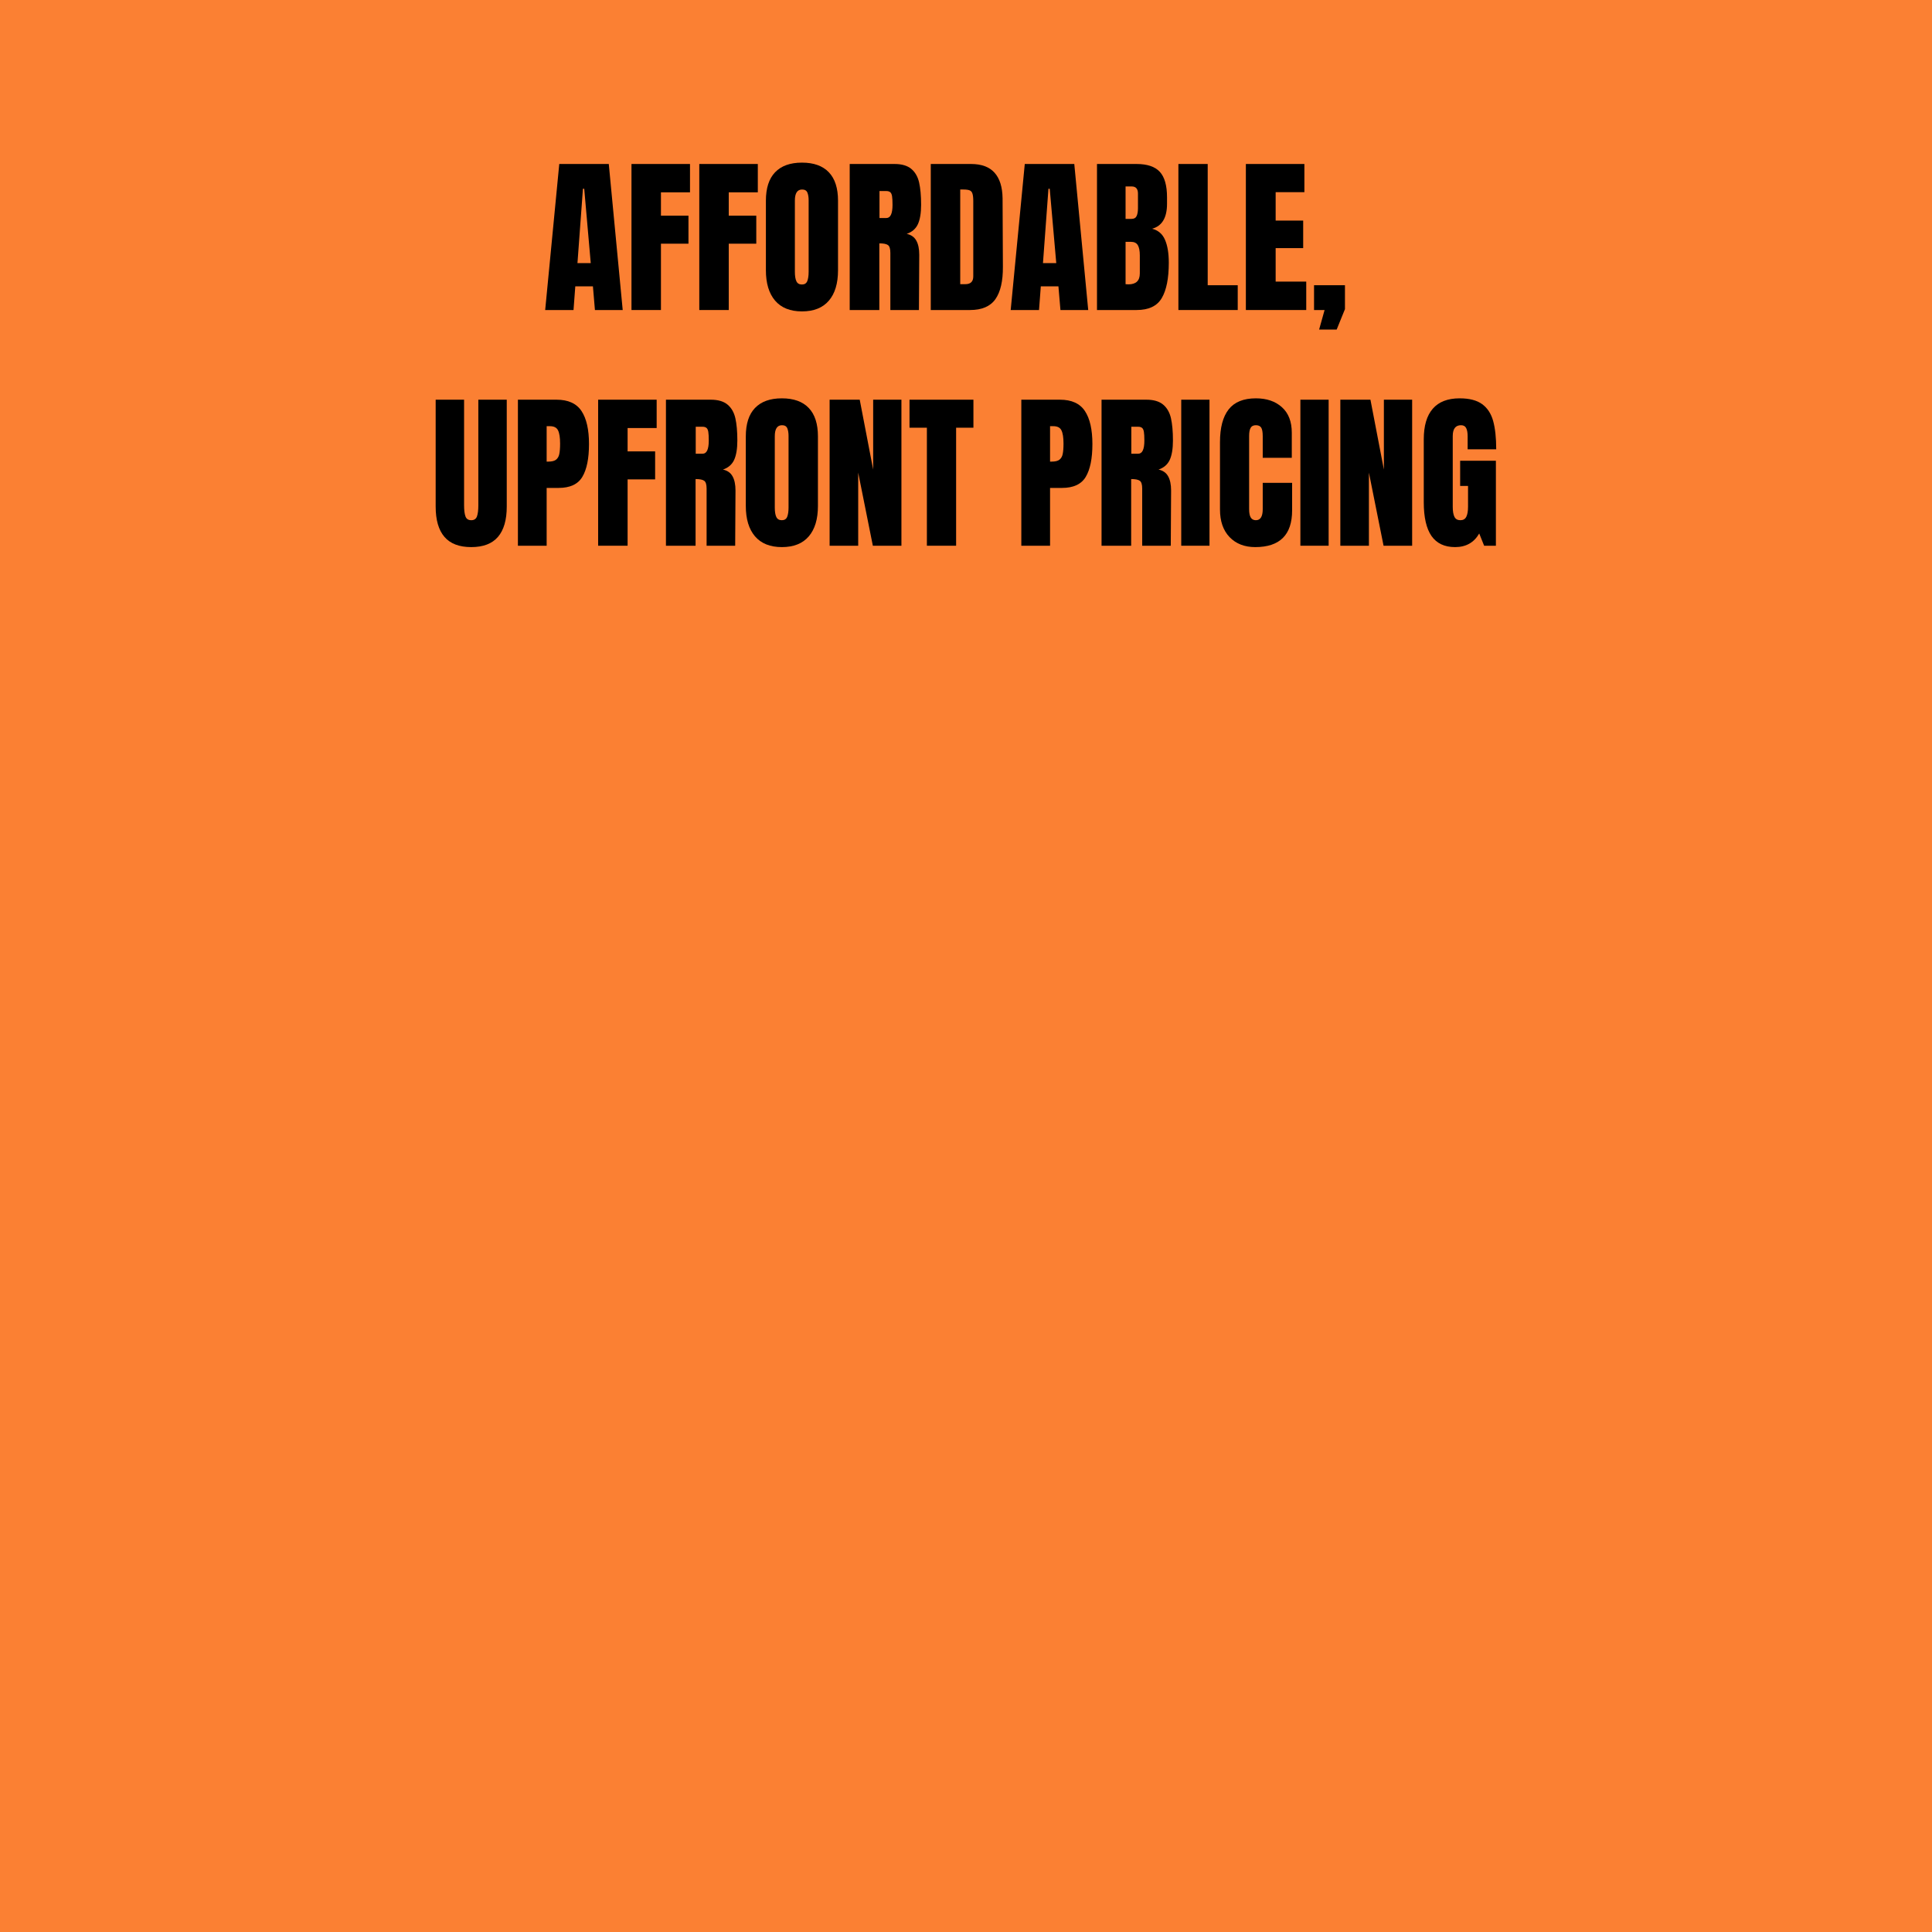 <svg version="1.0" preserveAspectRatio="xMidYMid meet" height="500" viewBox="0 0 375 375" zoomAndPan="magnify" width="500" xmlns:xlink="http://www.w3.org/1999/xlink" xmlns="http://www.w3.org/2000/svg"><defs><g></g></defs><rect fill-opacity="1" height="450" y="-37.5" fill="#ffffff" width="450" x="-37.5"></rect><rect fill-opacity="1" height="450" y="-37.5" fill="#fb8033" width="450" x="-37.5"></rect><g fill-opacity="1" fill="#000000"><g transform="translate(105.32, 60.175)"><g><path d="M 0.5 0 L 3.234 -28.344 L 12.844 -28.344 L 15.547 0 L 10.156 0 L 9.766 -4.594 L 6.344 -4.594 L 6 0 Z M 6.766 -9.109 L 9.344 -9.109 L 8.078 -23.531 L 7.828 -23.531 Z M 6.766 -9.109"></path></g></g></g><g fill-opacity="1" fill="#000000"><g transform="translate(121.32, 60.175)"><g><path d="M 1.25 0 L 1.25 -28.344 L 12.609 -28.344 L 12.609 -22.844 L 6.969 -22.844 L 6.969 -18.312 L 12.312 -18.312 L 12.312 -12.875 L 6.969 -12.875 L 6.969 0 Z M 1.25 0"></path></g></g></g><g fill-opacity="1" fill="#000000"><g transform="translate(134.482, 60.175)"><g><path d="M 1.25 0 L 1.25 -28.344 L 12.609 -28.344 L 12.609 -22.844 L 6.969 -22.844 L 6.969 -18.312 L 12.312 -18.312 L 12.312 -12.875 L 6.969 -12.875 L 6.969 0 Z M 1.25 0"></path></g></g></g><g fill-opacity="1" fill="#000000"><g transform="translate(147.644, 60.175)"><g><path d="M 8.016 0.266 C 5.734 0.266 3.992 -0.43 2.797 -1.828 C 1.609 -3.223 1.016 -5.188 1.016 -7.719 L 1.016 -21.219 C 1.016 -23.656 1.609 -25.492 2.797 -26.734 C 3.992 -27.984 5.734 -28.609 8.016 -28.609 C 10.305 -28.609 12.047 -27.984 13.234 -26.734 C 14.422 -25.492 15.016 -23.656 15.016 -21.219 L 15.016 -7.719 C 15.016 -5.164 14.422 -3.195 13.234 -1.812 C 12.047 -0.426 10.305 0.266 8.016 0.266 Z M 8.016 -4.953 C 8.523 -4.953 8.867 -5.172 9.047 -5.609 C 9.223 -6.047 9.312 -6.66 9.312 -7.453 L 9.312 -21.312 C 9.312 -21.926 9.227 -22.426 9.062 -22.812 C 8.895 -23.195 8.555 -23.391 8.047 -23.391 C 7.109 -23.391 6.641 -22.676 6.641 -21.25 L 6.641 -7.422 C 6.641 -6.609 6.738 -5.992 6.938 -5.578 C 7.133 -5.16 7.492 -4.953 8.016 -4.953 Z M 8.016 -4.953"></path></g></g></g><g fill-opacity="1" fill="#000000"><g transform="translate(163.677, 60.175)"><g><path d="M 1.25 -28.344 L 9.969 -28.344 C 11.352 -28.344 12.426 -28.031 13.188 -27.406 C 13.945 -26.781 14.457 -25.898 14.719 -24.766 C 14.977 -23.629 15.109 -22.18 15.109 -20.422 C 15.109 -18.816 14.898 -17.562 14.484 -16.656 C 14.066 -15.758 13.344 -15.133 12.312 -14.781 C 13.164 -14.602 13.785 -14.172 14.172 -13.484 C 14.555 -12.805 14.75 -11.883 14.75 -10.719 L 14.688 0 L 9.141 0 L 9.141 -11.094 C 9.141 -11.883 8.984 -12.391 8.672 -12.609 C 8.367 -12.828 7.812 -12.938 7 -12.938 L 7 0 L 1.25 0 Z M 8.375 -17.859 C 9.164 -17.859 9.562 -18.711 9.562 -20.422 C 9.562 -21.172 9.531 -21.734 9.469 -22.109 C 9.406 -22.484 9.285 -22.738 9.109 -22.875 C 8.93 -23.02 8.676 -23.094 8.344 -23.094 L 7.031 -23.094 L 7.031 -17.859 Z M 8.375 -17.859"></path></g></g></g><g fill-opacity="1" fill="#000000"><g transform="translate(179.412, 60.175)"><g><path d="M 1.25 -28.344 L 9.078 -28.344 C 11.098 -28.344 12.613 -27.781 13.625 -26.656 C 14.633 -25.539 15.156 -23.883 15.188 -21.688 L 15.25 -8.422 C 15.27 -5.617 14.785 -3.516 13.797 -2.109 C 12.805 -0.703 11.164 0 8.875 0 L 1.25 0 Z M 7.953 -5.016 C 8.984 -5.016 9.5 -5.52 9.5 -6.531 L 9.5 -21.156 C 9.5 -21.789 9.445 -22.266 9.344 -22.578 C 9.25 -22.898 9.07 -23.113 8.812 -23.219 C 8.551 -23.332 8.145 -23.391 7.594 -23.391 L 6.969 -23.391 L 6.969 -5.016 Z M 7.953 -5.016"></path></g></g></g><g fill-opacity="1" fill="#000000"><g transform="translate(195.675, 60.175)"><g><path d="M 0.5 0 L 3.234 -28.344 L 12.844 -28.344 L 15.547 0 L 10.156 0 L 9.766 -4.594 L 6.344 -4.594 L 6 0 Z M 6.766 -9.109 L 9.344 -9.109 L 8.078 -23.531 L 7.828 -23.531 Z M 6.766 -9.109"></path></g></g></g><g fill-opacity="1" fill="#000000"><g transform="translate(211.675, 60.175)"><g><path d="M 1.25 -28.344 L 8.938 -28.344 C 11.008 -28.344 12.508 -27.836 13.438 -26.828 C 14.375 -25.816 14.844 -24.164 14.844 -21.875 L 14.844 -20.625 C 14.844 -17.914 13.879 -16.301 11.953 -15.781 C 13.141 -15.469 13.973 -14.75 14.453 -13.625 C 14.941 -12.508 15.188 -11.023 15.188 -9.172 C 15.188 -6.16 14.734 -3.879 13.828 -2.328 C 12.922 -0.773 11.289 0 8.938 0 L 1.25 0 Z M 7.953 -17.688 C 8.43 -17.688 8.758 -17.867 8.938 -18.234 C 9.113 -18.598 9.203 -19.109 9.203 -19.766 L 9.203 -22.609 C 9.203 -23.523 8.797 -23.984 7.984 -23.984 L 6.797 -23.984 L 6.797 -17.688 Z M 7.359 -4.984 C 8.828 -4.984 9.562 -5.688 9.562 -7.094 L 9.562 -10.625 C 9.562 -11.477 9.438 -12.125 9.188 -12.562 C 8.938 -13.008 8.492 -13.234 7.859 -13.234 L 6.797 -13.234 L 6.797 -5.016 Z M 7.359 -4.984"></path></g></g></g><g fill-opacity="1" fill="#000000"><g transform="translate(227.476, 60.175)"><g><path d="M 1.25 0 L 1.25 -28.344 L 6.938 -28.344 L 6.938 -4.812 L 12.766 -4.812 L 12.766 0 Z M 1.25 0"></path></g></g></g><g fill-opacity="1" fill="#000000"><g transform="translate(240.572, 60.175)"><g><path d="M 1.25 0 L 1.25 -28.344 L 12.609 -28.344 L 12.609 -22.875 L 7.031 -22.875 L 7.031 -17.359 L 12.375 -17.359 L 12.375 -12.016 L 7.031 -12.016 L 7.031 -5.516 L 12.969 -5.516 L 12.969 0 Z M 1.25 0"></path></g></g></g><g fill-opacity="1" fill="#000000"><g transform="translate(254.164, 60.175)"><g><path d="M 1.875 3.797 L 2.938 0 L 0.891 0 L 0.891 -4.812 L 6.891 -4.812 L 6.891 -0.172 L 5.281 3.797 Z M 1.875 3.797"></path></g></g></g><g fill-opacity="1" fill="#000000"><g transform="translate(261.953, 60.175)"><g></g></g></g><g fill-opacity="1" fill="#000000"><g transform="translate(83.641, 105.925)"><g><path d="M 7.828 0.266 C 5.492 0.266 3.758 -0.395 2.625 -1.719 C 1.488 -3.039 0.922 -5 0.922 -7.594 L 0.922 -28.344 L 6.438 -28.344 L 6.438 -7.828 C 6.438 -6.922 6.523 -6.211 6.703 -5.703 C 6.879 -5.203 7.254 -4.953 7.828 -4.953 C 8.391 -4.953 8.758 -5.195 8.938 -5.688 C 9.113 -6.188 9.203 -6.898 9.203 -7.828 L 9.203 -28.344 L 14.719 -28.344 L 14.719 -7.594 C 14.719 -5 14.148 -3.039 13.016 -1.719 C 11.879 -0.395 10.148 0.266 7.828 0.266 Z M 7.828 0.266"></path></g></g></g><g fill-opacity="1" fill="#000000"><g transform="translate(99.277, 105.925)"><g><path d="M 1.25 -28.344 L 8.75 -28.344 C 11.008 -28.344 12.625 -27.609 13.594 -26.141 C 14.562 -24.68 15.047 -22.547 15.047 -19.734 C 15.047 -16.922 14.613 -14.797 13.75 -13.359 C 12.895 -11.93 11.359 -11.219 9.141 -11.219 L 6.828 -11.219 L 6.828 0 L 1.25 0 Z M 7.156 -16.328 C 7.844 -16.328 8.344 -16.453 8.656 -16.703 C 8.977 -16.961 9.188 -17.328 9.281 -17.797 C 9.383 -18.273 9.438 -18.953 9.438 -19.828 C 9.438 -21.016 9.301 -21.875 9.031 -22.406 C 8.77 -22.938 8.242 -23.203 7.453 -23.203 L 6.828 -23.203 L 6.828 -16.328 Z M 7.156 -16.328"></path></g></g></g><g fill-opacity="1" fill="#000000"><g transform="translate(114.848, 105.925)"><g><path d="M 1.25 0 L 1.25 -28.344 L 12.609 -28.344 L 12.609 -22.844 L 6.969 -22.844 L 6.969 -18.312 L 12.312 -18.312 L 12.312 -12.875 L 6.969 -12.875 L 6.969 0 Z M 1.25 0"></path></g></g></g><g fill-opacity="1" fill="#000000"><g transform="translate(128.01, 105.925)"><g><path d="M 1.25 -28.344 L 9.969 -28.344 C 11.352 -28.344 12.426 -28.031 13.188 -27.406 C 13.945 -26.781 14.457 -25.898 14.719 -24.766 C 14.977 -23.629 15.109 -22.18 15.109 -20.422 C 15.109 -18.816 14.898 -17.562 14.484 -16.656 C 14.066 -15.758 13.344 -15.133 12.312 -14.781 C 13.164 -14.602 13.785 -14.172 14.172 -13.484 C 14.555 -12.805 14.75 -11.883 14.75 -10.719 L 14.688 0 L 9.141 0 L 9.141 -11.094 C 9.141 -11.883 8.984 -12.391 8.672 -12.609 C 8.367 -12.828 7.812 -12.938 7 -12.938 L 7 0 L 1.25 0 Z M 8.375 -17.859 C 9.164 -17.859 9.562 -18.711 9.562 -20.422 C 9.562 -21.172 9.531 -21.734 9.469 -22.109 C 9.406 -22.484 9.285 -22.738 9.109 -22.875 C 8.93 -23.02 8.676 -23.094 8.344 -23.094 L 7.031 -23.094 L 7.031 -17.859 Z M 8.375 -17.859"></path></g></g></g><g fill-opacity="1" fill="#000000"><g transform="translate(143.745, 105.925)"><g><path d="M 8.016 0.266 C 5.734 0.266 3.992 -0.43 2.797 -1.828 C 1.609 -3.223 1.016 -5.188 1.016 -7.719 L 1.016 -21.219 C 1.016 -23.656 1.609 -25.492 2.797 -26.734 C 3.992 -27.984 5.734 -28.609 8.016 -28.609 C 10.305 -28.609 12.047 -27.984 13.234 -26.734 C 14.422 -25.492 15.016 -23.656 15.016 -21.219 L 15.016 -7.719 C 15.016 -5.164 14.422 -3.195 13.234 -1.812 C 12.047 -0.426 10.305 0.266 8.016 0.266 Z M 8.016 -4.953 C 8.523 -4.953 8.867 -5.172 9.047 -5.609 C 9.223 -6.047 9.312 -6.66 9.312 -7.453 L 9.312 -21.312 C 9.312 -21.926 9.227 -22.426 9.062 -22.812 C 8.895 -23.195 8.555 -23.391 8.047 -23.391 C 7.109 -23.391 6.641 -22.676 6.641 -21.25 L 6.641 -7.422 C 6.641 -6.609 6.738 -5.992 6.938 -5.578 C 7.133 -5.16 7.492 -4.953 8.016 -4.953 Z M 8.016 -4.953"></path></g></g></g><g fill-opacity="1" fill="#000000"><g transform="translate(159.778, 105.925)"><g><path d="M 1.25 0 L 1.25 -28.344 L 7.094 -28.344 L 9.703 -14.781 L 9.703 -28.344 L 15.188 -28.344 L 15.188 0 L 9.641 0 L 6.797 -14.188 L 6.797 0 Z M 1.25 0"></path></g></g></g><g fill-opacity="1" fill="#000000"><g transform="translate(176.206, 105.925)"><g><path d="M 3.703 0 L 3.703 -22.906 L 0.328 -22.906 L 0.328 -28.344 L 12.734 -28.344 L 12.734 -22.906 L 9.375 -22.906 L 9.375 0 Z M 3.703 0"></path></g></g></g><g fill-opacity="1" fill="#000000"><g transform="translate(189.269, 105.925)"><g></g></g></g><g fill-opacity="1" fill="#000000"><g transform="translate(196.988, 105.925)"><g><path d="M 1.25 -28.344 L 8.75 -28.344 C 11.008 -28.344 12.625 -27.609 13.594 -26.141 C 14.562 -24.68 15.047 -22.547 15.047 -19.734 C 15.047 -16.922 14.613 -14.797 13.75 -13.359 C 12.895 -11.93 11.359 -11.219 9.141 -11.219 L 6.828 -11.219 L 6.828 0 L 1.25 0 Z M 7.156 -16.328 C 7.844 -16.328 8.344 -16.453 8.656 -16.703 C 8.977 -16.961 9.188 -17.328 9.281 -17.797 C 9.383 -18.273 9.438 -18.953 9.438 -19.828 C 9.438 -21.016 9.301 -21.875 9.031 -22.406 C 8.77 -22.938 8.242 -23.203 7.453 -23.203 L 6.828 -23.203 L 6.828 -16.328 Z M 7.156 -16.328"></path></g></g></g><g fill-opacity="1" fill="#000000"><g transform="translate(212.559, 105.925)"><g><path d="M 1.25 -28.344 L 9.969 -28.344 C 11.352 -28.344 12.426 -28.031 13.188 -27.406 C 13.945 -26.781 14.457 -25.898 14.719 -24.766 C 14.977 -23.629 15.109 -22.18 15.109 -20.422 C 15.109 -18.816 14.898 -17.562 14.484 -16.656 C 14.066 -15.758 13.344 -15.133 12.312 -14.781 C 13.164 -14.602 13.785 -14.172 14.172 -13.484 C 14.555 -12.805 14.75 -11.883 14.75 -10.719 L 14.688 0 L 9.141 0 L 9.141 -11.094 C 9.141 -11.883 8.984 -12.391 8.672 -12.609 C 8.367 -12.828 7.812 -12.938 7 -12.938 L 7 0 L 1.25 0 Z M 8.375 -17.859 C 9.164 -17.859 9.562 -18.711 9.562 -20.422 C 9.562 -21.172 9.531 -21.734 9.469 -22.109 C 9.406 -22.484 9.285 -22.738 9.109 -22.875 C 8.93 -23.02 8.676 -23.094 8.344 -23.094 L 7.031 -23.094 L 7.031 -17.859 Z M 8.375 -17.859"></path></g></g></g><g fill-opacity="1" fill="#000000"><g transform="translate(228.294, 105.925)"><g><path d="M 0.984 0 L 0.984 -28.344 L 6.469 -28.344 L 6.469 0 Z M 0.984 0"></path></g></g></g><g fill-opacity="1" fill="#000000"><g transform="translate(235.783, 105.925)"><g><path d="M 7.859 0.266 C 5.785 0.266 4.125 -0.379 2.875 -1.672 C 1.633 -2.973 1.016 -4.758 1.016 -7.031 L 1.016 -20.094 C 1.016 -22.914 1.578 -25.039 2.703 -26.469 C 3.828 -27.895 5.586 -28.609 7.984 -28.609 C 10.078 -28.609 11.758 -28.035 13.031 -26.891 C 14.312 -25.742 14.953 -24.094 14.953 -21.938 L 14.953 -17.062 L 9.312 -17.062 L 9.312 -21.25 C 9.312 -22.062 9.211 -22.617 9.016 -22.922 C 8.816 -23.234 8.473 -23.391 7.984 -23.391 C 7.484 -23.391 7.141 -23.211 6.953 -22.859 C 6.766 -22.516 6.672 -22 6.672 -21.312 L 6.672 -7.094 C 6.672 -6.344 6.781 -5.797 7 -5.453 C 7.219 -5.117 7.547 -4.953 7.984 -4.953 C 8.867 -4.953 9.312 -5.664 9.312 -7.094 L 9.312 -12.203 L 15.016 -12.203 L 15.016 -6.859 C 15.016 -2.109 12.629 0.266 7.859 0.266 Z M 7.859 0.266"></path></g></g></g><g fill-opacity="1" fill="#000000"><g transform="translate(251.419, 105.925)"><g><path d="M 0.984 0 L 0.984 -28.344 L 6.469 -28.344 L 6.469 0 Z M 0.984 0"></path></g></g></g><g fill-opacity="1" fill="#000000"><g transform="translate(258.908, 105.925)"><g><path d="M 1.25 0 L 1.25 -28.344 L 7.094 -28.344 L 9.703 -14.781 L 9.703 -28.344 L 15.188 -28.344 L 15.188 0 L 9.641 0 L 6.797 -14.188 L 6.797 0 Z M 1.25 0"></path></g></g></g><g fill-opacity="1" fill="#000000"><g transform="translate(275.336, 105.925)"><g><path d="M 7.094 0.266 C 5.051 0.266 3.523 -0.453 2.516 -1.891 C 1.516 -3.336 1.016 -5.523 1.016 -8.453 L 1.016 -20.656 C 1.016 -23.27 1.598 -25.25 2.766 -26.594 C 3.93 -27.938 5.672 -28.609 7.984 -28.609 C 9.859 -28.609 11.312 -28.234 12.344 -27.484 C 13.375 -26.734 14.086 -25.645 14.484 -24.219 C 14.879 -22.789 15.078 -20.957 15.078 -18.719 L 9.531 -18.719 L 9.531 -21.25 C 9.531 -21.938 9.438 -22.461 9.25 -22.828 C 9.062 -23.203 8.727 -23.391 8.25 -23.391 C 7.176 -23.391 6.641 -22.688 6.641 -21.281 L 6.641 -7.562 C 6.641 -6.695 6.75 -6.047 6.969 -5.609 C 7.188 -5.172 7.57 -4.953 8.125 -4.953 C 8.664 -4.953 9.047 -5.172 9.266 -5.609 C 9.492 -6.047 9.609 -6.695 9.609 -7.562 L 9.609 -11.609 L 8.078 -11.609 L 8.078 -16.5 L 15.016 -16.5 L 15.016 0 L 12.734 0 L 11.781 -2.375 C 10.77 -0.613 9.207 0.266 7.094 0.266 Z M 7.094 0.266"></path></g></g></g></svg>